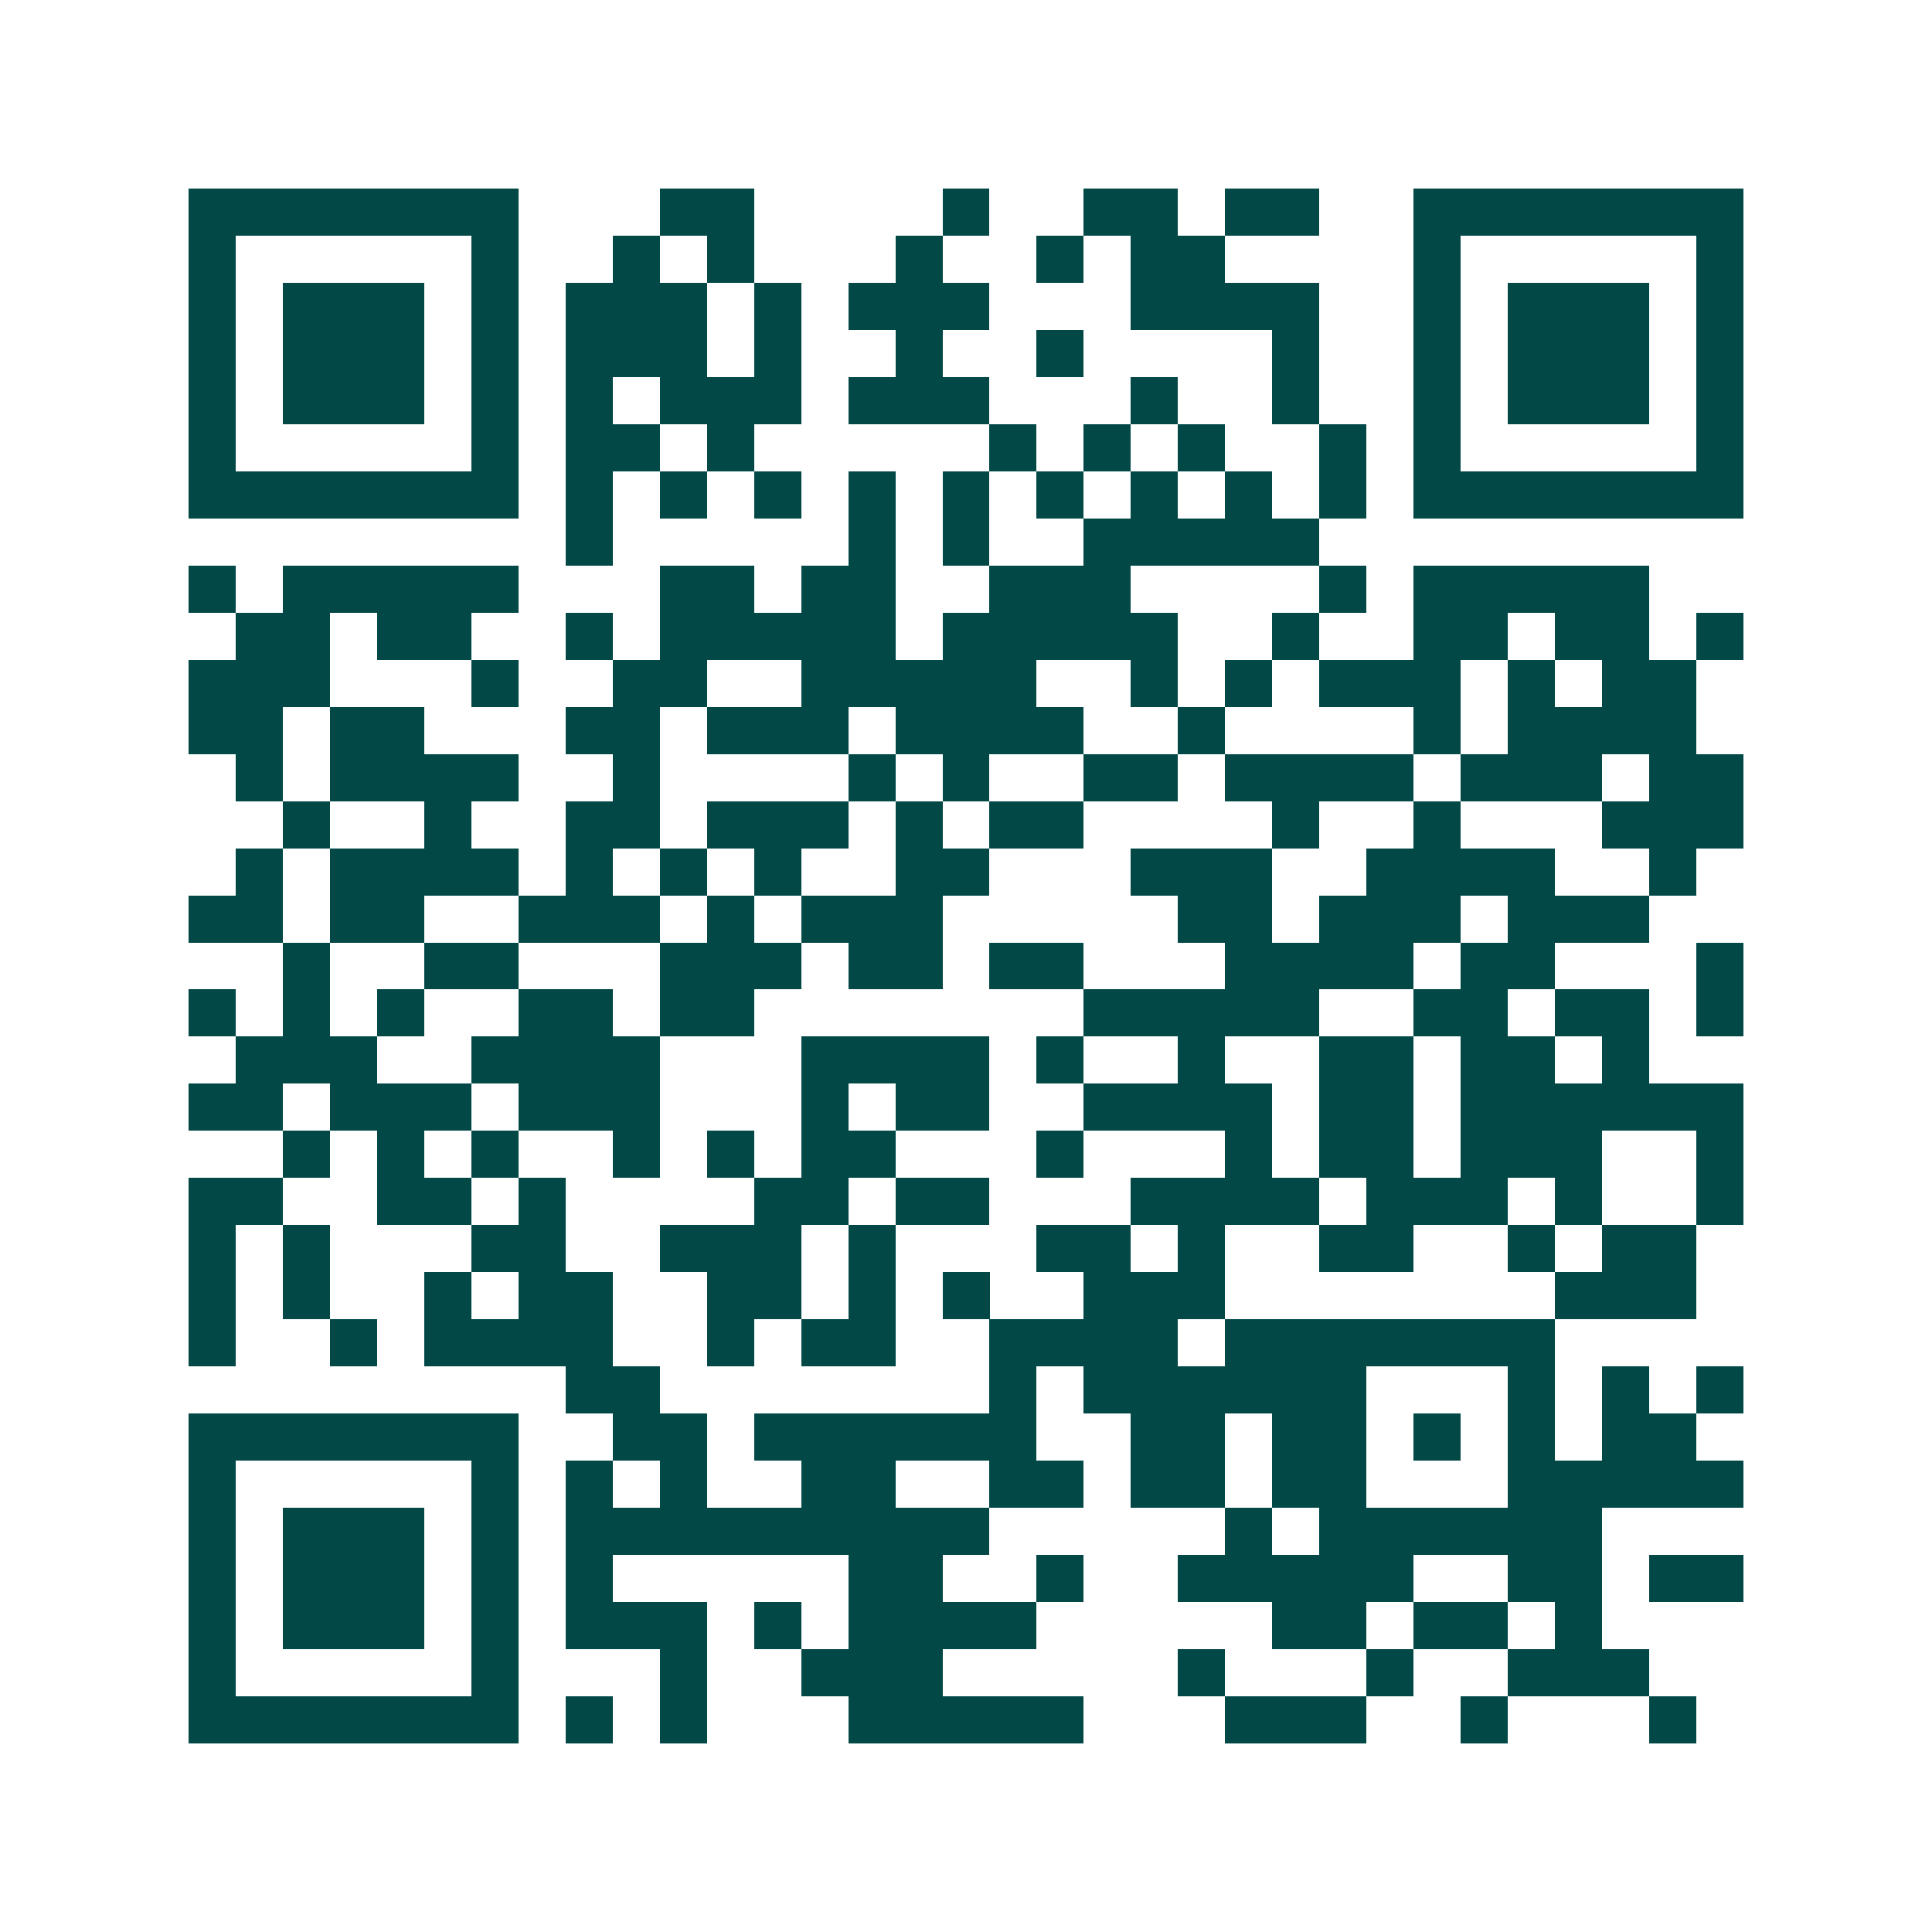 <svg xmlns="http://www.w3.org/2000/svg" width="200" height="200" viewBox="0 0 41 41" shape-rendering="crispEdges"><path fill="#ffffff" d="M0 0h41v41H0z"/><path stroke="#014847" d="M4 4.5h7m3 0h2m4 0h1m2 0h2m1 0h2m2 0h7M4 5.5h1m5 0h1m2 0h1m1 0h1m3 0h1m2 0h1m1 0h2m4 0h1m5 0h1M4 6.5h1m1 0h3m1 0h1m1 0h3m1 0h1m1 0h3m3 0h4m2 0h1m1 0h3m1 0h1M4 7.5h1m1 0h3m1 0h1m1 0h3m1 0h1m2 0h1m2 0h1m4 0h1m2 0h1m1 0h3m1 0h1M4 8.5h1m1 0h3m1 0h1m1 0h1m1 0h3m1 0h3m3 0h1m2 0h1m2 0h1m1 0h3m1 0h1M4 9.5h1m5 0h1m1 0h2m1 0h1m5 0h1m1 0h1m1 0h1m2 0h1m1 0h1m5 0h1M4 10.5h7m1 0h1m1 0h1m1 0h1m1 0h1m1 0h1m1 0h1m1 0h1m1 0h1m1 0h1m1 0h7M12 11.5h1m5 0h1m1 0h1m2 0h5M4 12.5h1m1 0h5m3 0h2m1 0h2m2 0h3m4 0h1m1 0h5M5 13.5h2m1 0h2m2 0h1m1 0h5m1 0h5m2 0h1m2 0h2m1 0h2m1 0h1M4 14.5h3m3 0h1m2 0h2m2 0h5m2 0h1m1 0h1m1 0h3m1 0h1m1 0h2M4 15.5h2m1 0h2m3 0h2m1 0h3m1 0h4m2 0h1m4 0h1m1 0h4M5 16.5h1m1 0h4m2 0h1m4 0h1m1 0h1m2 0h2m1 0h4m1 0h3m1 0h2M6 17.5h1m2 0h1m2 0h2m1 0h3m1 0h1m1 0h2m4 0h1m2 0h1m3 0h3M5 18.5h1m1 0h4m1 0h1m1 0h1m1 0h1m2 0h2m3 0h3m2 0h4m2 0h1M4 19.5h2m1 0h2m2 0h3m1 0h1m1 0h3m5 0h2m1 0h3m1 0h3M6 20.5h1m2 0h2m3 0h3m1 0h2m1 0h2m3 0h4m1 0h2m3 0h1M4 21.5h1m1 0h1m1 0h1m2 0h2m1 0h2m7 0h5m2 0h2m1 0h2m1 0h1M5 22.5h3m2 0h4m3 0h4m1 0h1m2 0h1m2 0h2m1 0h2m1 0h1M4 23.5h2m1 0h3m1 0h3m3 0h1m1 0h2m2 0h4m1 0h2m1 0h6M6 24.5h1m1 0h1m1 0h1m2 0h1m1 0h1m1 0h2m3 0h1m3 0h1m1 0h2m1 0h3m2 0h1M4 25.5h2m2 0h2m1 0h1m4 0h2m1 0h2m3 0h4m1 0h3m1 0h1m2 0h1M4 26.5h1m1 0h1m3 0h2m2 0h3m1 0h1m3 0h2m1 0h1m2 0h2m2 0h1m1 0h2M4 27.5h1m1 0h1m2 0h1m1 0h2m2 0h2m1 0h1m1 0h1m2 0h3m7 0h3M4 28.5h1m2 0h1m1 0h4m2 0h1m1 0h2m2 0h4m1 0h7M12 29.5h2m7 0h1m1 0h6m3 0h1m1 0h1m1 0h1M4 30.5h7m2 0h2m1 0h6m2 0h2m1 0h2m1 0h1m1 0h1m1 0h2M4 31.5h1m5 0h1m1 0h1m1 0h1m2 0h2m2 0h2m1 0h2m1 0h2m3 0h5M4 32.5h1m1 0h3m1 0h1m1 0h9m5 0h1m1 0h6M4 33.5h1m1 0h3m1 0h1m1 0h1m5 0h2m2 0h1m2 0h5m2 0h2m1 0h2M4 34.5h1m1 0h3m1 0h1m1 0h3m1 0h1m1 0h4m5 0h2m1 0h2m1 0h1M4 35.5h1m5 0h1m3 0h1m2 0h3m5 0h1m3 0h1m2 0h3M4 36.5h7m1 0h1m1 0h1m3 0h5m3 0h3m2 0h1m3 0h1"/></svg>
